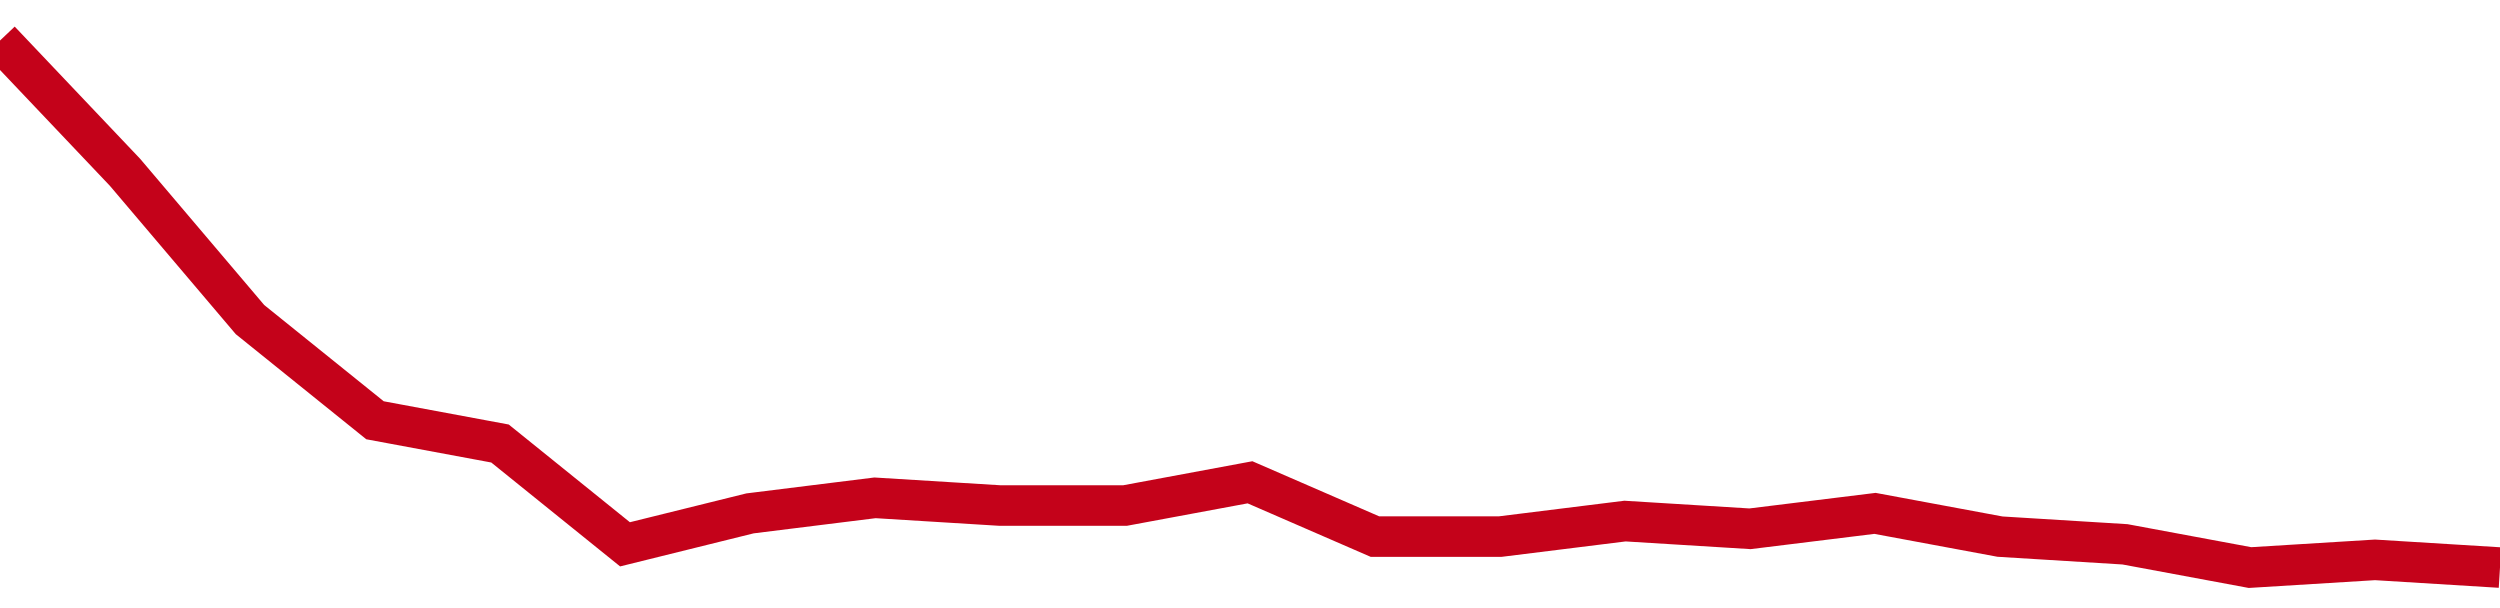 <!-- Generated with https://github.com/jxxe/sparkline/ --><svg viewBox="0 0 185 45" class="sparkline" xmlns="http://www.w3.org/2000/svg"><path class="sparkline--fill" d="M 0 3 L 0 3 L 9.25 12.75 L 18.5 23.65 L 27.75 31.1 L 37 32.82 L 46.25 40.28 L 55.5 37.99 L 64.75 36.84 L 74 37.41 L 83.25 37.41 L 92.5 35.69 L 101.75 39.71 L 111 39.71 L 120.25 38.56 L 129.5 39.13 L 138.75 37.99 L 148 39.71 L 157.25 40.28 L 166.5 42 L 175.75 41.43 L 185 42 V 45 L 0 45 Z" stroke="none" fill="none" ></path><path class="sparkline--line" d="M 0 3 L 0 3 L 9.25 12.75 L 18.5 23.65 L 27.75 31.1 L 37 32.82 L 46.25 40.28 L 55.5 37.99 L 64.75 36.84 L 74 37.41 L 83.25 37.41 L 92.5 35.69 L 101.75 39.71 L 111 39.71 L 120.25 38.56 L 129.5 39.13 L 138.75 37.99 L 148 39.71 L 157.25 40.28 L 166.5 42 L 175.75 41.43 L 185 42" fill="none" stroke-width="3" stroke="#C4021A" ></path></svg>